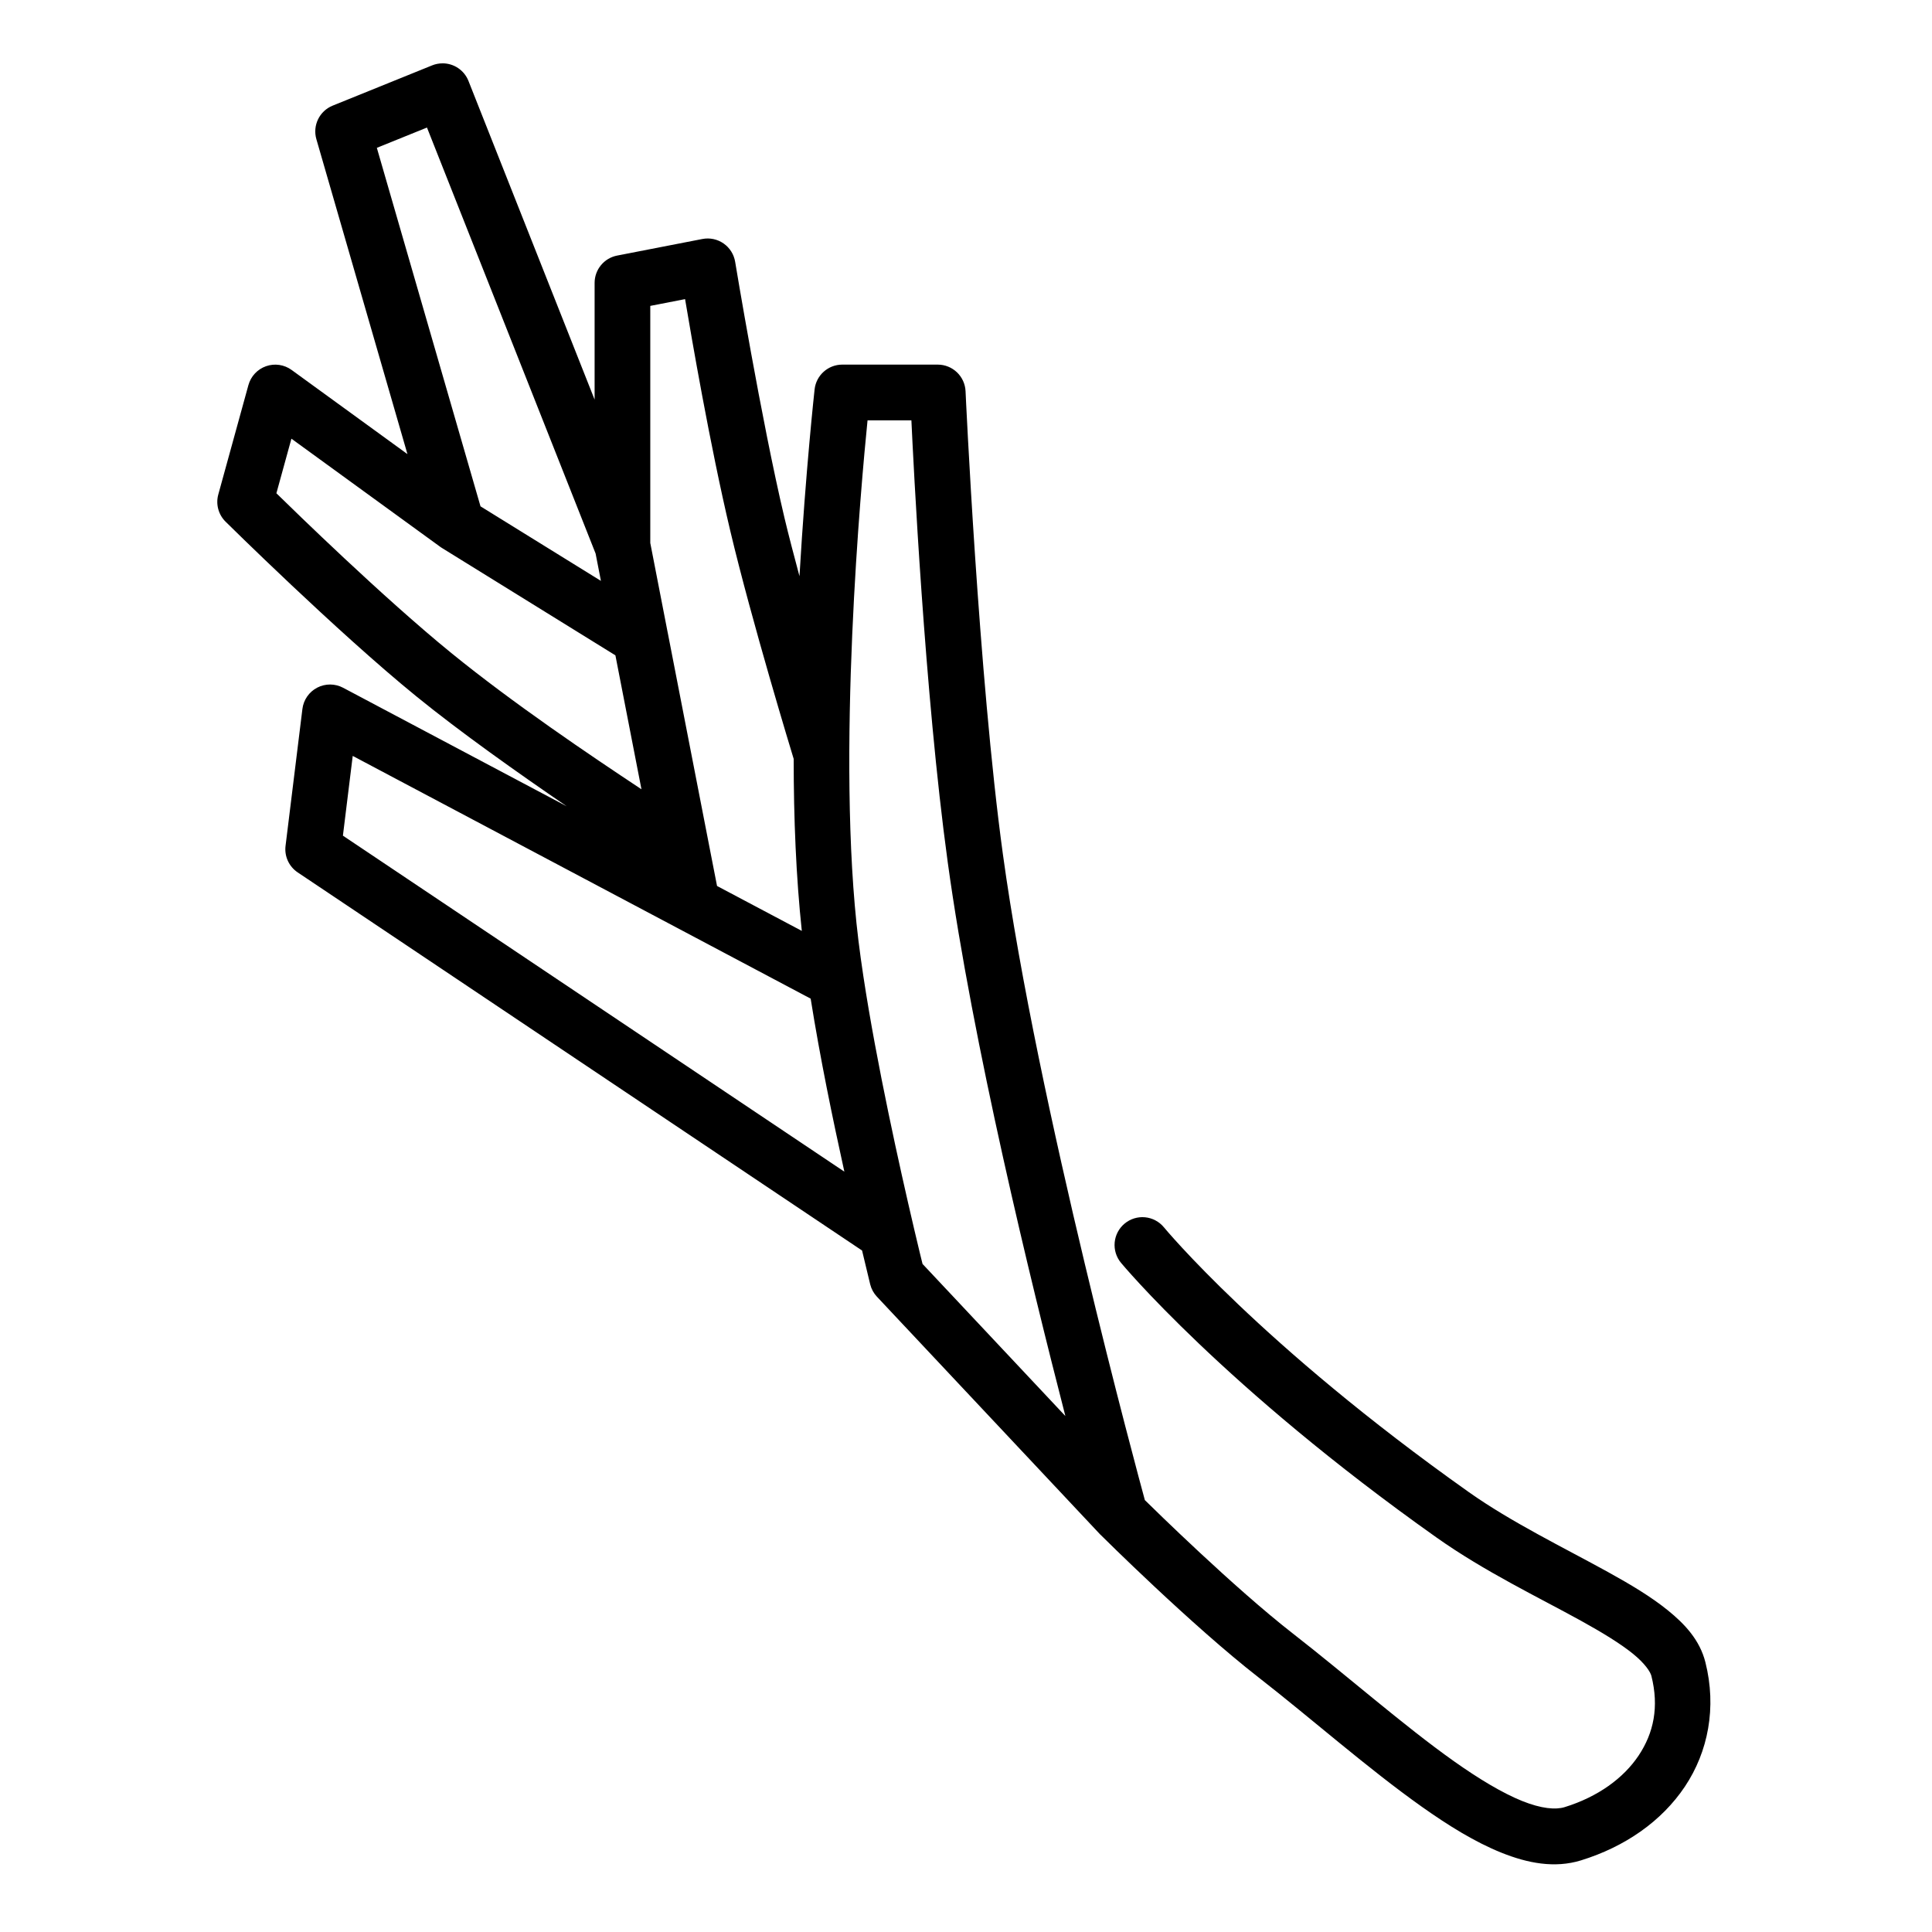 <?xml version="1.0" encoding="UTF-8"?>
<!-- Uploaded to: ICON Repo, www.svgrepo.com, Generator: ICON Repo Mixer Tools -->
<svg fill="#000000" width="800px" height="800px" version="1.1" viewBox="144 144 512 512" xmlns="http://www.w3.org/2000/svg">
 <path d="m261.25 160.79c-0.941 0.004-1.871 0.184-2.742 0.539l-26.344 10.664c-3.508 1.418-5.371 5.258-4.32 8.891l24.133 83.461-30.691-22.301c-1.957-1.426-4.492-1.797-6.777-0.996-2.285 0.801-4.031 2.672-4.676 5.008l-7.981 28.984c-0.711 2.574 0.031 5.332 1.93 7.211 0 0 29.41 29.086 50.512 46.258 11.738 9.555 26.934 20.301 39.902 29.168l-59.273-31.418c-2.144-1.137-4.715-1.145-6.867-0.023-2.152 1.125-3.617 3.234-3.914 5.644l-4.469 36.281c-0.34 2.762 0.902 5.481 3.215 7.031l149.57 100.21c1.059 4.438 2.152 8.961 2.152 8.961 0.305 1.223 0.918 2.348 1.777 3.266l58.898 62.723 0.062 0.066 0.027 0.027c0.016 0.016 0.027 0.027 0.039 0.043 0.004 0.004 0.008 0.008 0.008 0.012 0.043 0.039 0.082 0.082 0.121 0.125 0.008 0.004 0.012 0.008 0.016 0.012 0.008 0.008 0.016 0.016 0.023 0.023 0.004 0.004 0.012 0.012 0.016 0.016 0.047 0.047 0.094 0.09 0.141 0.133 0.004 0.008 0.012 0.012 0.016 0.016l0.012 0.012c0.277 0.277 24.023 23.891 41.797 37.719 13.875 10.801 28.906 24.098 43.219 34.238 7.156 5.07 14.129 9.375 21.059 12.168s14.137 4.219 21.152 2.051c11.617-3.586 21.375-10.352 27.531-19.57s8.449-20.953 5.422-32.934c-1.48-5.867-5.43-10.098-9.945-13.754-4.519-3.656-9.926-6.867-15.828-10.129-11.801-6.519-25.605-13.191-36.941-21.215-55.199-39.086-80.793-70.176-80.793-70.176v0.004c-1.246-1.508-3.039-2.461-4.988-2.648s-3.891 0.41-5.402 1.656c-1.508 1.246-2.461 3.039-2.648 4.988-0.184 1.949 0.41 3.891 1.656 5.402 0 0 27.176 32.84 83.645 72.824 12.758 9.035 27.117 15.891 38.332 22.09 5.609 3.098 10.418 6.043 13.68 8.684 3.262 2.641 4.652 4.844 4.918 5.891 2.074 8.219 0.605 15.145-3.387 21.121-3.992 5.977-10.77 10.938-19.609 13.664-2.34 0.723-6.117 0.441-11.281-1.641-5.164-2.082-11.398-5.812-18.043-10.523-13.297-9.418-28.27-22.621-42.684-33.84-15.609-12.145-37.02-33.191-39.23-35.363-1.516-5.562-28.551-105.07-37.617-171.12-6.481-47.207-9.902-122.75-9.902-122.75-0.18-3.941-3.426-7.047-7.375-7.047h-25.297c-3.758 0-6.918 2.828-7.332 6.562 0 0-2.359 21.359-4.008 49.512-1.43-5.356-2.859-10.758-3.973-15.449-6.152-25.938-13.074-67.871-13.074-67.871-0.324-1.965-1.43-3.719-3.066-4.859-1.637-1.137-3.664-1.566-5.621-1.184l-22.582 4.391h-0.004c-3.469 0.672-5.973 3.711-5.973 7.246v30.926l-33.43-84.457c-1.117-2.82-3.852-4.672-6.891-4.66zm-4.098 17.012 44.688 112.89 1.41 7.246-31.91-19.754-27.473-95.008zm68.402 45.469c1.641 9.77 6.559 38.566 11.973 61.398v-0.004 0.004c5.691 23.988 16.375 59.039 16.809 60.449-0.008 15.785 0.641 31.387 2.152 45.578l-22.465-11.906-2.16-11.074-0.004-0.023 0.004-0.004c-0.004-0.012-0.008-0.023-0.008-0.035l-0.004-0.016c0-0.008-0.004-0.02-0.004-0.027-0.004-0.008-0.004-0.016-0.008-0.023l-10.863-55.828-0.004-0.008v0.004c0-0.012-0.004-0.023-0.004-0.035-0.004-0.012-0.004-0.023-0.008-0.035-0.004-0.016-0.008-0.031-0.012-0.043l-4.617-23.75v-62.828zm48.355 32.125h11.621c0.496 10.555 3.488 72.348 9.621 117.04 6.617 48.207 22.004 111.17 31.184 146.83l-37.852-40.309c-0.281-1.141-0.93-3.719-2.336-9.727v-0.004c-0.004-0.02-0.004-0.012-0.008-0.031-0.004-0.016-0.012-0.047-0.012-0.062v-0.004c-3.602-15.359-9.809-43.207-13.312-66.328 0-0.016-0.004-0.027-0.004-0.039 0-0.004-0.004-0.008-0.004-0.012 0-0.008 0-0.016-0.004-0.023v-0.004c-0.004-0.02-0.004-0.035-0.008-0.051-0.488-3.234-0.926-6.379-1.293-9.371-5.988-48.672 0.777-121.65 2.406-137.91zm-152.68 4.859 39.375 28.613 0.098 0.07v-0.004c0.016 0.012 0.031 0.023 0.047 0.031 0.004 0.004 0.008 0.008 0.012 0.008 0.027 0.02 0.055 0.039 0.082 0.059 0.023 0.016 0.047 0.031 0.07 0.051 0.016 0.008 0.031 0.02 0.043 0.027 0.035 0.023 0.066 0.047 0.102 0.066 0.008 0.004 0.012 0.008 0.02 0.012 0.023 0.016 0.047 0.031 0.07 0.043 0 0.004 0.004 0.004 0.008 0.008 0.012 0.008 0.027 0.016 0.039 0.023l0.074 0.047 45.82 28.363 6.906 35.492c-13.75-9.102-34.039-22.801-50.383-36.102-18.168-14.789-41.828-37.898-46.363-42.344zm16.246 84.07 121.36 64.328c2.543 15.953 5.824 31.766 8.93 45.852l-132.89-89.047z"/>
</svg>